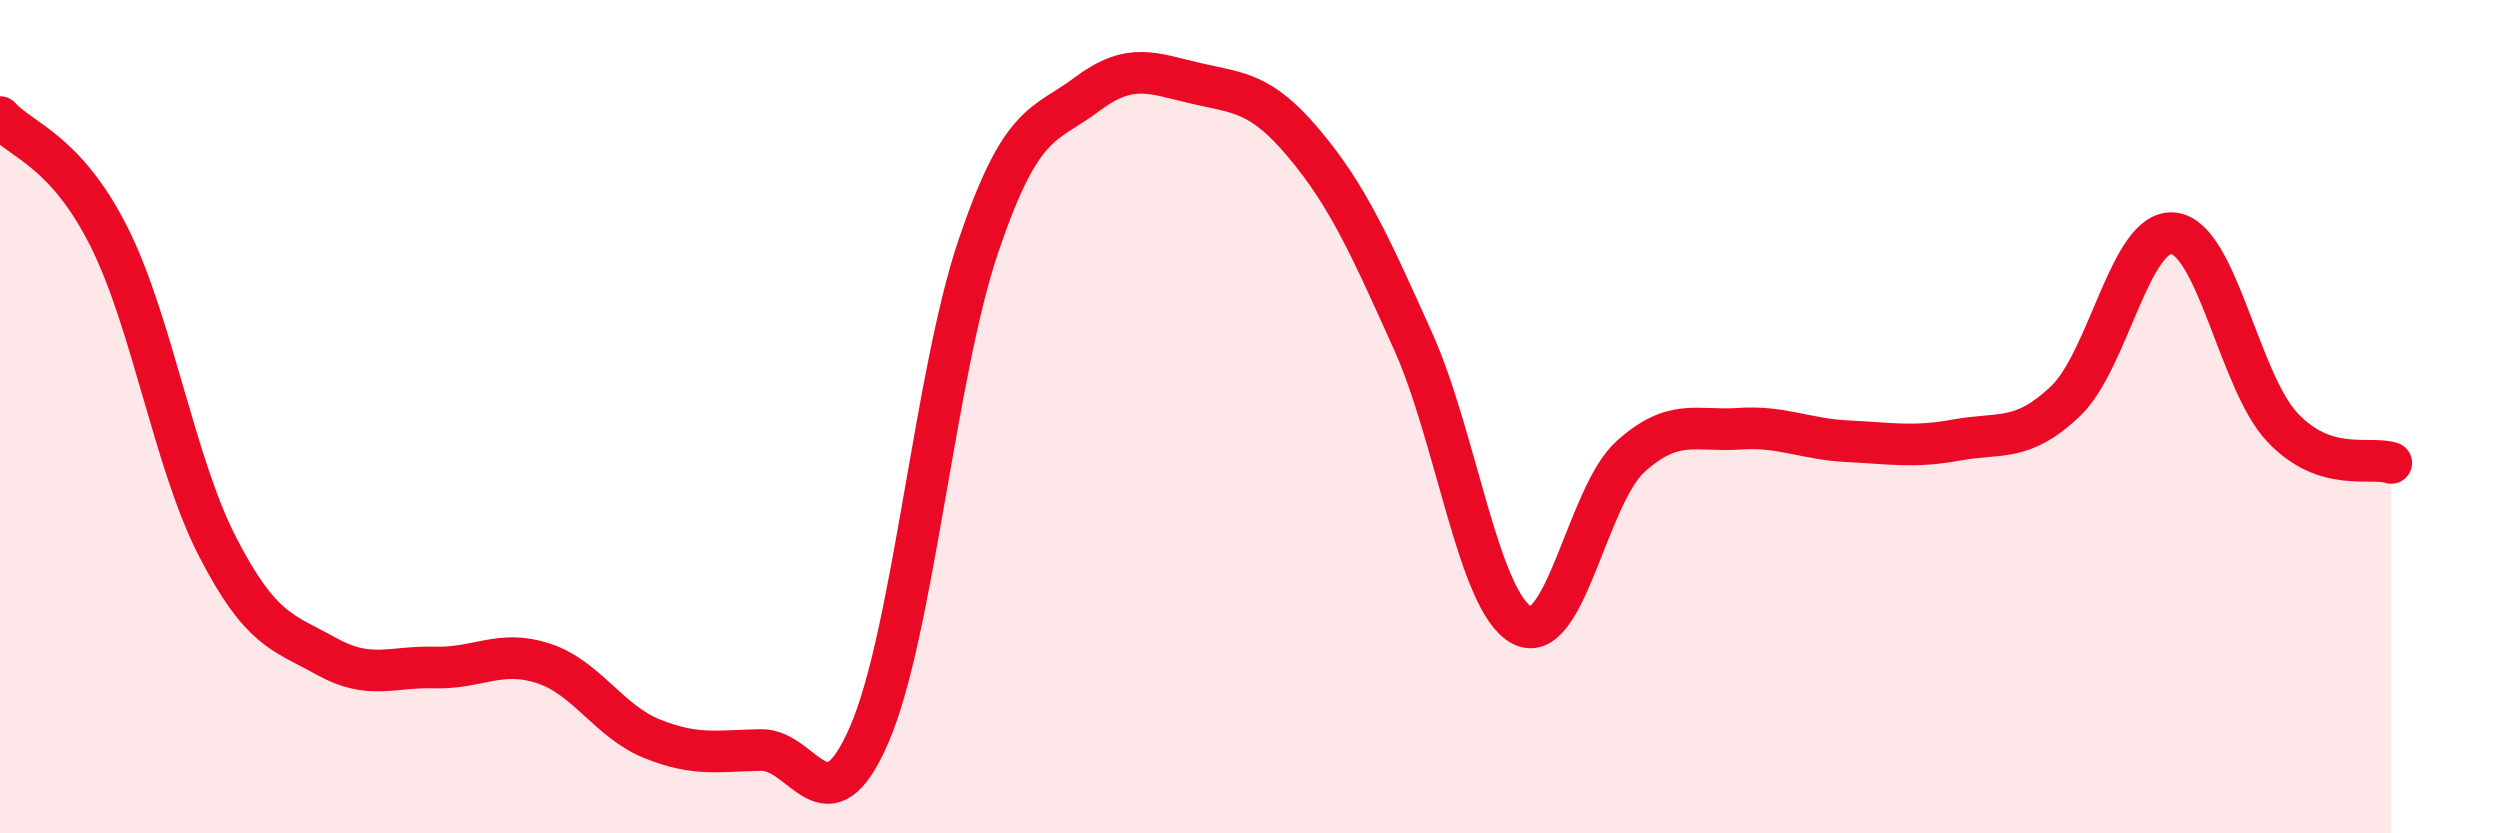 
    <svg width="60" height="20" viewBox="0 0 60 20" xmlns="http://www.w3.org/2000/svg">
      <path
        d="M 0,2.81 C 0.52,3.38 1.57,3.61 2.61,5.67 C 3.65,7.73 4.18,11.1 5.22,13.12 C 6.26,15.14 6.79,15.17 7.83,15.75 C 8.87,16.33 9.39,15.99 10.43,16.02 C 11.47,16.05 12,15.58 13.04,15.92 C 14.08,16.26 14.61,17.31 15.65,17.73 C 16.69,18.15 17.22,18.02 18.26,18 C 19.3,17.98 19.83,20.03 20.87,17.61 C 21.91,15.19 22.44,8.98 23.48,5.91 C 24.52,2.84 25.05,3.04 26.09,2.26 C 27.13,1.48 27.66,1.76 28.7,2 C 29.74,2.24 30.26,2.21 31.3,3.45 C 32.34,4.69 32.87,5.87 33.91,8.18 C 34.95,10.49 35.48,14.44 36.52,15 C 37.56,15.56 38.09,11.9 39.13,10.96 C 40.17,10.02 40.7,10.36 41.74,10.29 C 42.78,10.22 43.31,10.54 44.35,10.59 C 45.39,10.64 45.92,10.75 46.96,10.56 C 48,10.37 48.53,10.62 49.57,9.63 C 50.61,8.64 51.13,5.47 52.17,5.6 C 53.21,5.73 53.74,9.16 54.78,10.26 C 55.82,11.36 56.87,10.94 57.39,11.11L57.39 20L0 20Z"
        fill="#EB0A25"
        opacity="0.1"
        stroke-linecap="round"
        stroke-linejoin="round"
      />
      <path
        d="M 0,2.81 C 0.52,3.38 1.57,3.61 2.61,5.67 C 3.65,7.73 4.18,11.1 5.22,13.12 C 6.26,15.14 6.79,15.17 7.83,15.75 C 8.87,16.33 9.39,15.99 10.43,16.02 C 11.47,16.05 12,15.58 13.04,15.92 C 14.08,16.26 14.61,17.31 15.65,17.73 C 16.69,18.15 17.22,18.02 18.26,18 C 19.3,17.98 19.83,20.03 20.87,17.61 C 21.91,15.19 22.44,8.98 23.48,5.91 C 24.52,2.84 25.05,3.04 26.09,2.26 C 27.13,1.48 27.66,1.76 28.7,2 C 29.74,2.24 30.26,2.21 31.3,3.45 C 32.34,4.69 32.87,5.87 33.91,8.18 C 34.95,10.49 35.48,14.44 36.52,15 C 37.56,15.56 38.09,11.9 39.13,10.96 C 40.17,10.02 40.7,10.36 41.74,10.29 C 42.78,10.22 43.31,10.54 44.35,10.59 C 45.39,10.64 45.92,10.75 46.96,10.56 C 48,10.37 48.53,10.62 49.57,9.63 C 50.61,8.64 51.13,5.47 52.17,5.6 C 53.21,5.73 53.74,9.16 54.78,10.26 C 55.82,11.36 56.87,10.94 57.39,11.11"
        stroke="#EB0A25"
        stroke-width="1"
        fill="none"
        stroke-linecap="round"
        stroke-linejoin="round"
      />
    </svg>
  
